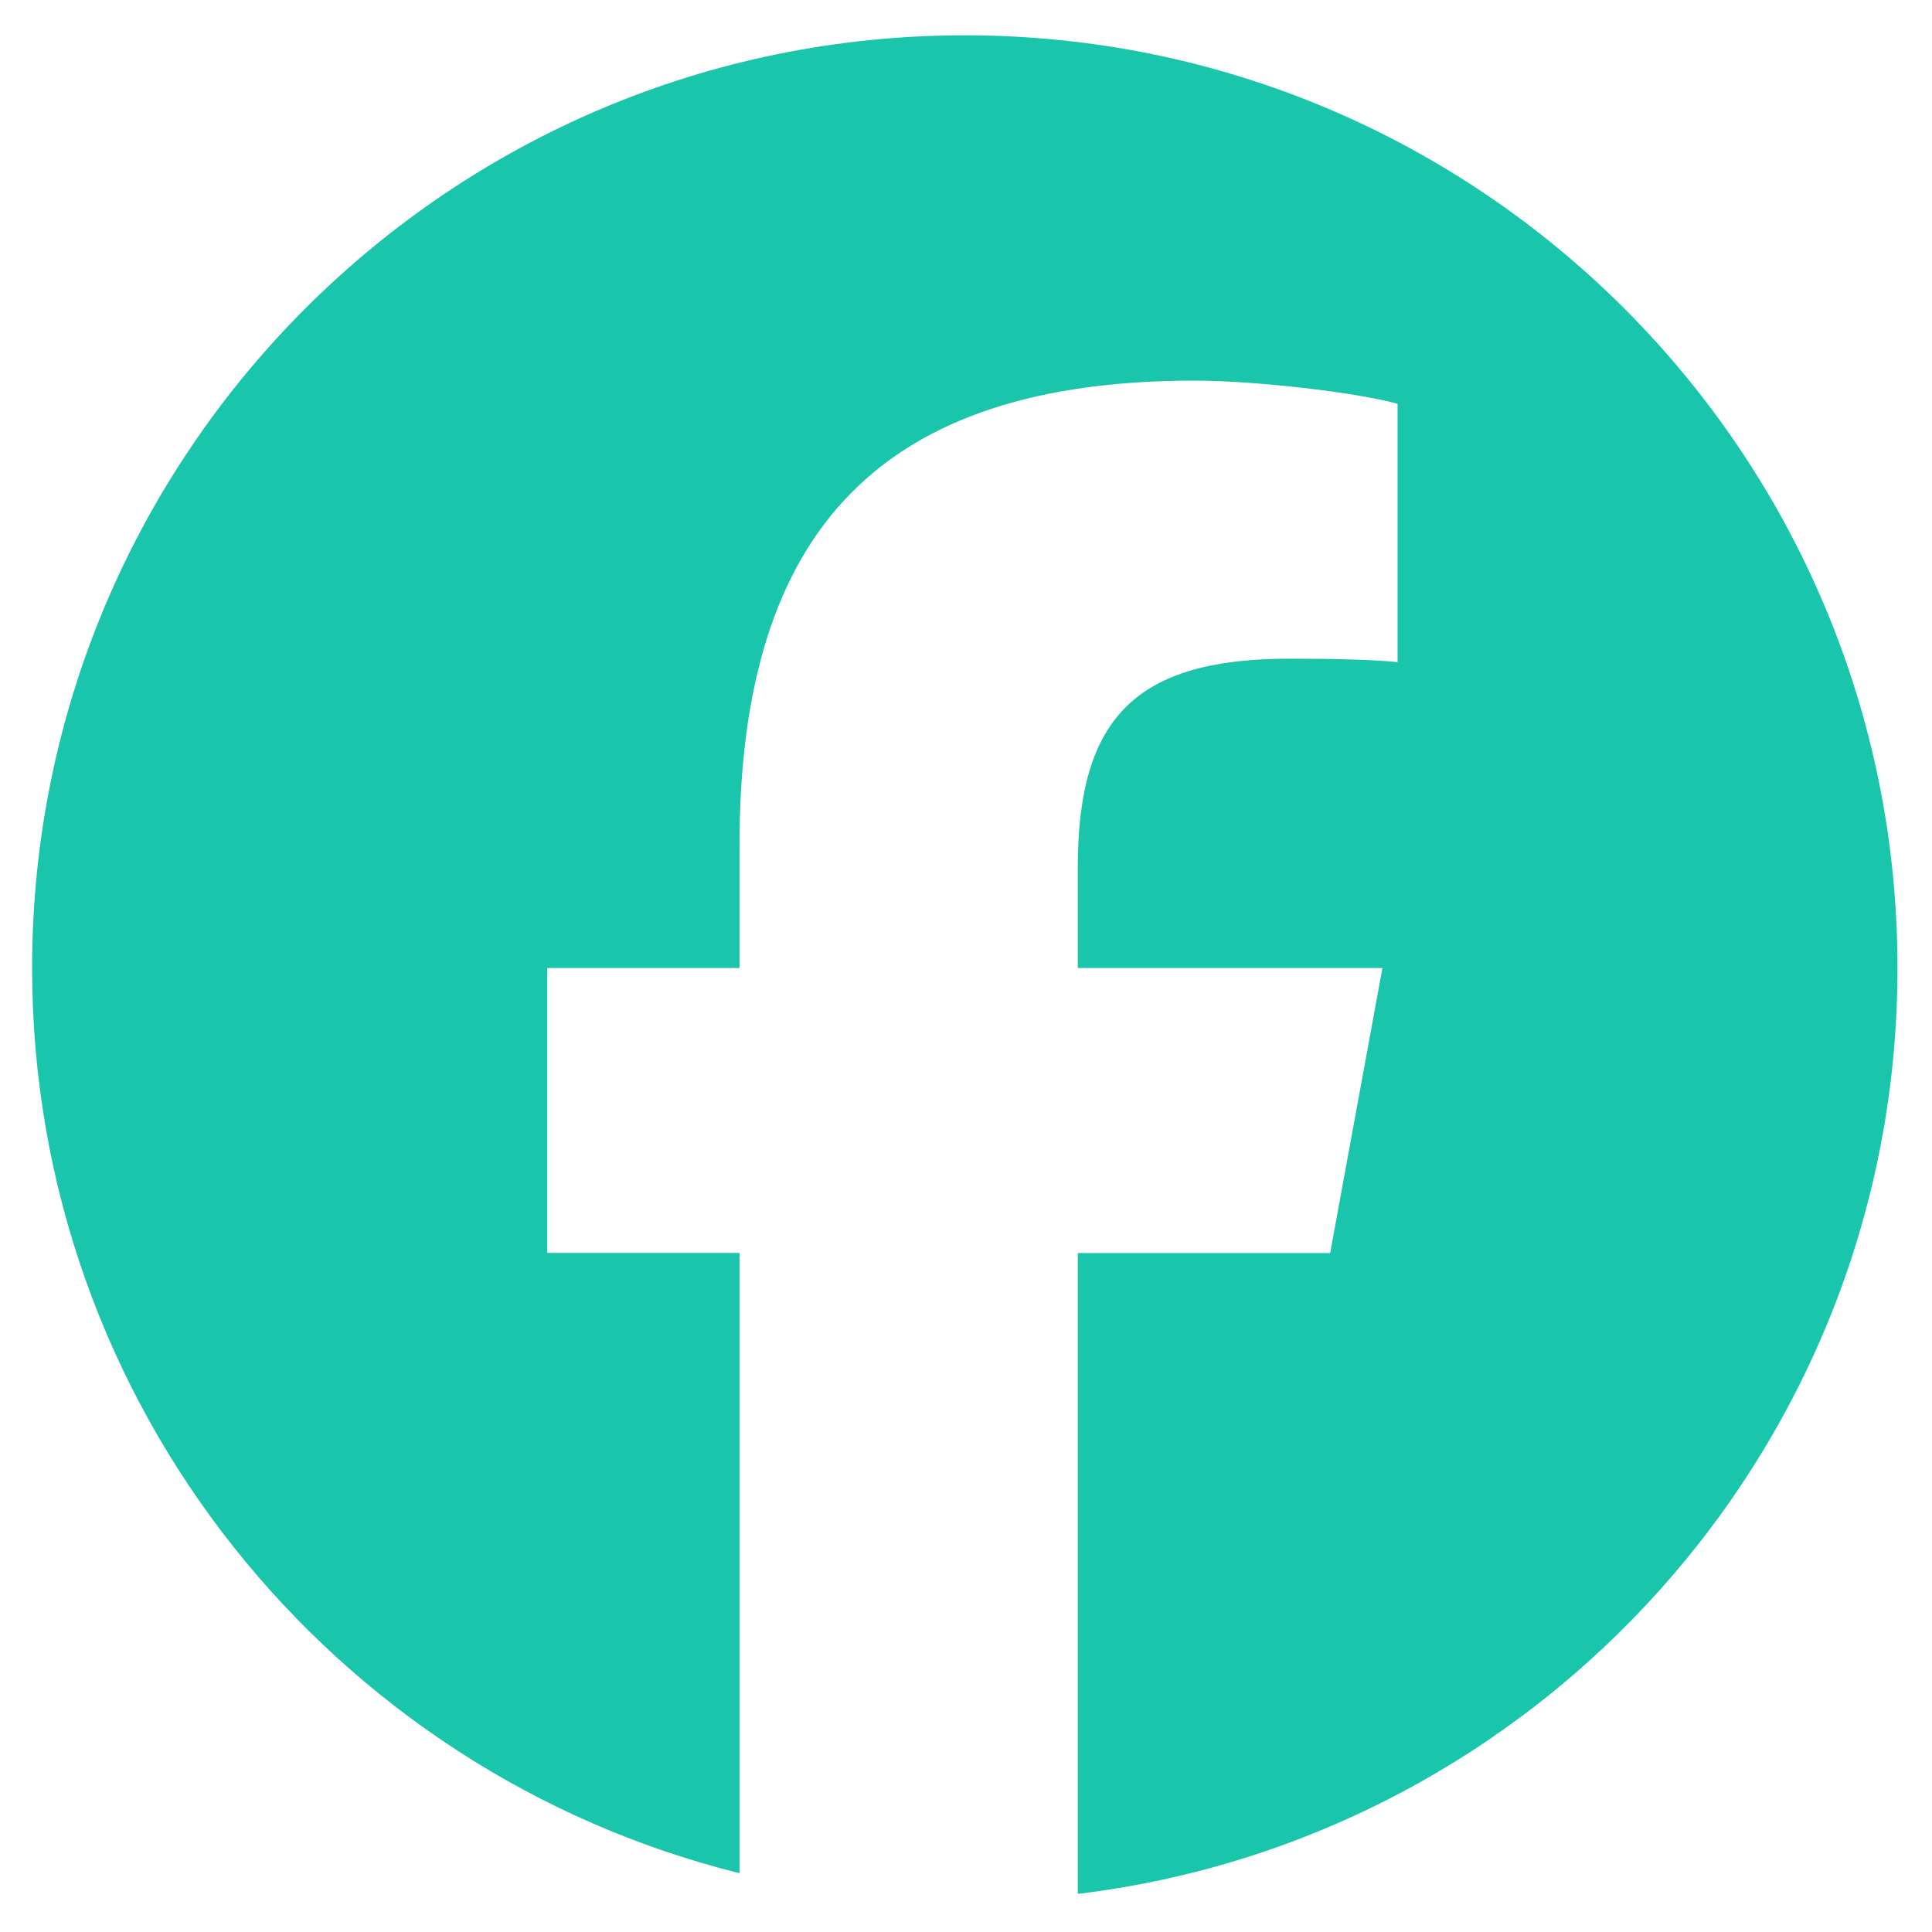 <svg xmlns="http://www.w3.org/2000/svg" width="29" height="29" fill="none"><path fill="#19C5AB" d="M14.482.53c-7.731 0-14 6.267-14 14 0 6.565 4.52 12.074 10.619 13.587v-9.31H8.214V14.53H11.1v-1.843c0-4.765 2.156-6.974 6.834-6.974.887 0 2.418.174 3.044.348v3.878c-.33-.035-.904-.052-1.617-.052-2.296 0-3.183.87-3.183 3.13v1.513h4.573l-.785 4.279h-3.788v9.619c6.933-.837 12.304-6.74 12.304-13.898 0-7.732-6.269-14-14-14Z"/></svg>